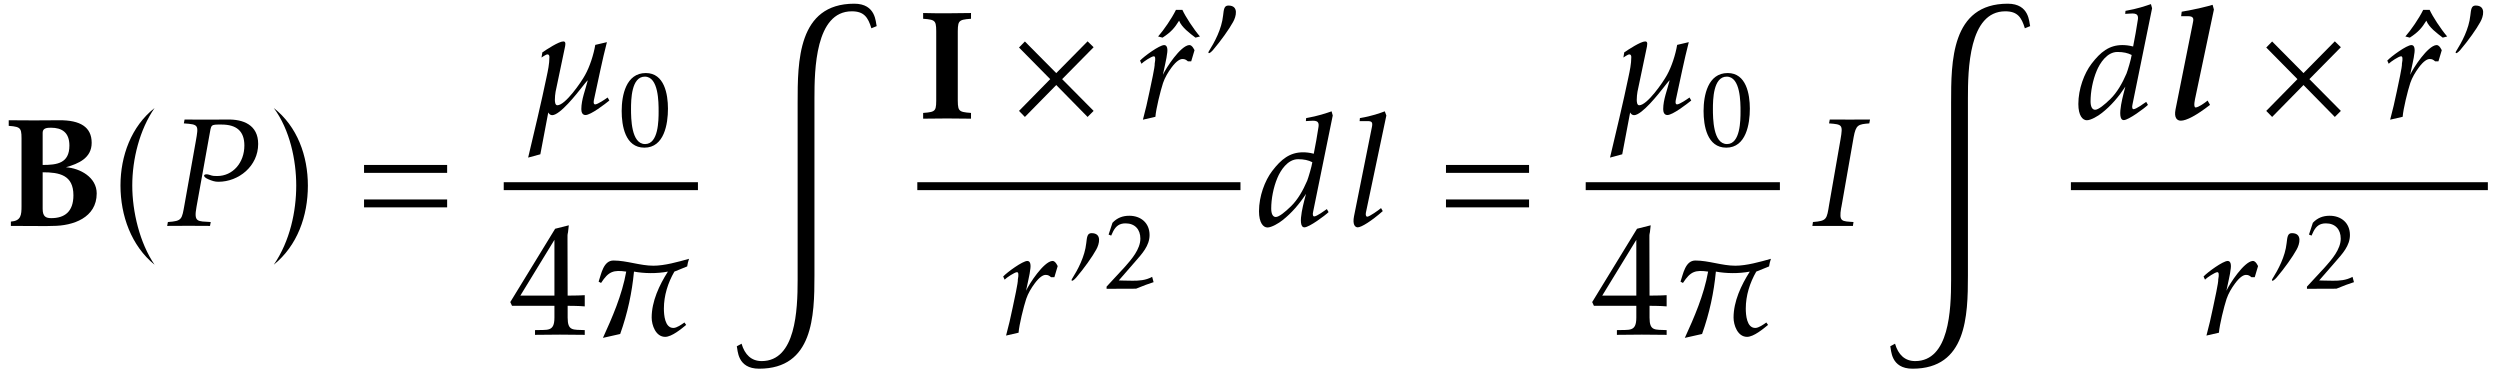 <?xml version="1.0" encoding="UTF-8"?>
<svg xmlns="http://www.w3.org/2000/svg" xmlns:xlink="http://www.w3.org/1999/xlink" width="676px" height="102px" viewBox="0 0 676 102" version="1.1">
<g id="surface1">
<path style=" stroke:none;fill-rule:nonzero;fill:rgb(0%,0%,0%);fill-opacity:1;" d="M 26.148 52.301 C 26.148 47.945 21.68 45.496 17.832 45.227 C 21.25 44.254 24.789 42.738 24.789 38.617 C 24.789 34.34 21.68 32.477 16.043 32.516 C 11.496 32.551 6.906 32.59 2.359 32.516 L 2.359 34.031 C 6.016 34.301 5.82 34.73 5.82 38.773 L 5.82 55.719 C 5.82 58.129 5.703 59.723 2.941 59.918 L 2.941 61.086 C 4.535 61.047 13.789 61.203 14.254 61.086 C 19.773 61.086 26.148 58.867 26.148 52.301 Z M 18.766 39.355 C 18.766 44.176 15.422 44.602 11.535 44.602 L 11.535 35.855 C 11.535 34.574 12.855 34.535 13.789 34.535 C 16.703 34.535 18.766 35.777 18.766 39.355 Z M 19.852 52.805 C 19.852 57.273 17.441 58.984 13.867 58.984 C 12.391 58.984 11.535 58.559 11.535 56.457 L 11.535 46.586 C 16.082 46.586 19.852 47.324 19.852 52.805 Z M 19.852 52.805 "/>
<path style=" stroke:none;fill-rule:nonzero;fill:rgb(0%,0%,0%);fill-opacity:1;" d="M 41.793 71.578 C 37.789 65.711 35.766 57.273 35.766 50.16 C 35.766 43.008 37.75 35.078 41.793 29.211 C 35.496 34.184 32.578 42.152 32.578 50.16 C 32.578 58.285 35.496 66.449 41.793 71.578 Z M 41.793 71.578 "/>
<path style=" stroke:none;fill-rule:nonzero;fill:rgb(0%,0%,0%);fill-opacity:1;" d="M 69.809 38.926 C 69.809 33.758 65.766 32.203 61.375 32.32 C 58.535 32.359 52.781 32.359 49.906 32.32 L 49.711 33.367 C 53.793 33.641 53.715 33.797 52.938 38.227 L 49.906 55.254 C 49.168 59.336 49.285 59.762 45.398 60.035 L 45.203 61.086 C 48.117 61.047 53.871 61.047 56.785 61.086 L 56.98 60.035 C 53.445 59.801 52.355 60.191 53.133 55.953 L 56.594 36.711 C 57.176 33.602 56.824 33.68 59.898 33.68 C 63.938 33.68 66.078 35.43 66.078 39.355 C 66.078 43.98 62.969 47.598 58.73 47.598 C 58.07 47.598 57.488 47.598 56.785 47.324 C 55.117 46.703 54.453 47.672 56.281 48.453 C 57.41 48.918 58.07 49.152 59.043 49.152 C 64.562 49.152 69.809 44.914 69.809 38.926 Z M 69.809 38.926 "/>
<path style=" stroke:none;fill-rule:nonzero;fill:rgb(0%,0%,0%);fill-opacity:1;" d="M 83.25 50.199 C 83.25 42.152 80.41 34.223 74.035 29.211 C 78.391 35.078 80.102 43.359 80.102 50.16 C 80.102 57.121 78.43 65.168 74.035 71.578 C 80.41 66.41 83.25 58.402 83.25 50.199 Z M 83.25 50.199 "/>
<path style=" stroke:none;fill-rule:nonzero;fill:rgb(0%,0%,0%);fill-opacity:1;" d="M 120.906 46.742 L 120.906 44.602 L 98.438 44.602 L 98.438 46.742 Z M 120.906 56.07 L 120.906 53.934 L 98.438 53.934 L 98.438 56.07 Z M 120.906 56.07 "/>
<path style=" stroke:none;fill-rule:nonzero;fill:rgb(0%,0%,0%);fill-opacity:1;" d="M 164.77 27.18 L 164.305 26.363 C 163.641 26.832 161.621 28.23 160.922 28.23 C 160.57 28.23 160.531 27.844 160.531 27.609 C 160.531 27.141 160.688 26.715 160.766 26.25 C 161.855 21.312 162.828 16.336 164.109 11.398 L 160.961 12.137 C 160.531 14.742 159.484 18.008 158.199 20.301 C 157.191 22.168 152.875 28.465 150.699 28.465 C 150.078 28.465 150.039 27.414 150.039 26.988 C 150.039 26.25 150.113 25.508 150.23 24.809 L 152.797 12.566 C 152.836 12.293 152.875 12.098 152.875 11.828 C 152.875 11.438 152.719 11.203 152.332 11.203 C 151.086 11.203 147.742 13.422 146.656 14.16 L 146.422 15.559 C 146.422 15.559 147.629 14.703 148.016 14.703 C 148.445 14.703 148.559 15.055 148.559 15.441 C 148.559 17.27 148.172 19.059 147.781 20.883 C 146.461 27.297 144.324 36.238 142.809 42.613 L 146.109 41.719 L 148.25 30.406 C 148.445 30.797 148.832 31.145 149.297 31.145 C 151.438 31.145 155.984 25.316 157.305 23.645 C 157.461 23.41 158.746 21.816 158.938 21.699 C 158.316 24.227 157.191 26.91 157.191 29.512 C 157.191 30.254 157.422 31.105 158.316 31.105 C 159.754 31.105 163.566 28.152 164.77 27.18 Z M 164.77 27.18 "/>
<path style=" stroke:none;fill-rule:nonzero;fill:rgb(0%,0%,0%);fill-opacity:1;" d="M 180.617 29.391 C 180.617 25.465 179.648 19.75 174.633 19.75 C 169.27 19.75 168.102 25.777 168.102 30.012 C 168.102 33.977 169.035 39.926 174.242 39.926 C 179.609 39.926 180.617 33.512 180.617 29.391 Z M 178.09 30.129 C 178.09 32.539 178.055 38.953 174.438 38.953 C 170.668 38.953 170.629 31.957 170.629 29.469 C 170.629 26.98 170.707 20.723 174.359 20.723 C 178.09 20.723 178.09 27.641 178.09 30.129 Z M 178.09 30.129 "/>
<path style="fill:none;stroke-width:0.861;stroke-linecap:butt;stroke-linejoin:miter;stroke:rgb(0%,0%,0%);stroke-opacity:1;stroke-miterlimit:10;" d="M 72.882 -0.511 L 93.989 -0.511 " transform="matrix(2.488,0,0,-2.488,-45.122,49.069)"/>
<path style=" stroke:none;fill-rule:nonzero;fill:rgb(0%,0%,0%);fill-opacity:1;" d="M 158.117 90.543 L 158.117 89.262 C 154.93 89.105 153.492 89.57 153.492 85.879 L 153.492 82.691 C 153.492 82.691 156.602 82.691 158.117 82.848 L 158.117 79.816 C 156.484 79.93 153.492 79.93 153.492 79.93 L 153.453 64.695 C 153.453 62.168 153.453 64.695 153.805 60.922 L 150.109 61.855 L 137.98 81.68 L 138.449 82.691 L 149.918 82.691 L 149.918 85.879 C 149.918 89.844 148.012 89.105 144.668 89.262 L 144.668 90.543 C 149.176 90.465 153.648 90.465 158.117 90.543 Z M 149.918 79.93 L 140.703 79.93 L 149.918 64.848 Z M 149.918 79.93 "/>
<path style=" stroke:none;fill-rule:nonzero;fill:rgb(0%,0%,0%);fill-opacity:1;" d="M 186.316 69.98 C 183.402 70.797 179.711 71.848 176.676 71.848 C 173.062 71.848 169.484 70.445 165.871 70.445 C 163.148 70.445 162.566 74.141 161.867 76.16 L 162.527 76.512 C 164.59 73.324 165.91 72.973 169.332 73.441 C 168.203 79.816 165.52 85.918 163.035 91.359 L 167.699 90.309 C 169.719 84.637 170.887 79.113 171.43 73.441 C 174.152 73.945 177.531 74.023 180.602 73.441 C 178.27 77.094 176.211 81.484 176.211 85.879 C 176.211 87.898 177.301 91.086 179.863 91.086 C 181.652 91.086 184.258 88.91 185.539 87.859 L 185.074 87.199 C 184.297 87.746 183.012 88.676 182.082 88.676 C 179.75 88.676 179.516 85.102 179.516 83.43 C 179.516 79.93 180.602 76.473 182.352 73.441 L 185.812 72.039 C 185.891 71.379 186.086 70.68 186.316 69.98 Z M 186.316 69.98 "/>
<path style=" stroke:none;fill-rule:nonzero;fill:rgb(0%,0%,0%);fill-opacity:1;" d="M 237.059 7.062 C 236.746 6.094 236.941 1 230.992 1 C 215.68 1 215.68 16.703 215.68 27.82 L 215.68 75.75 C 215.68 83.836 215.172 97.637 205.961 97.637 C 203.16 97.637 201.375 95.887 200.52 92.934 L 199.234 93.633 C 199.508 94.605 199.312 99.695 205.262 99.695 C 219.875 99.695 220.227 85.43 220.227 74.508 L 220.227 26.578 C 220.227 18.883 220.461 3.059 230.332 3.059 C 233.637 3.059 234.727 4.691 235.621 7.648 Z M 237.059 7.062 "/>
<path style=" stroke:none;fill-rule:nonzero;fill:rgb(0%,0%,0%);fill-opacity:1;" d="M 262.562 32.09 L 262.562 30.535 C 258.867 30.262 258.984 30.027 258.984 25.871 L 258.984 9.777 C 258.984 5.617 258.867 5.344 262.562 5.074 L 262.562 3.52 C 258.207 3.598 253.934 3.637 249.617 3.52 L 249.617 5.074 C 253.309 5.344 253.156 5.617 253.156 9.777 L 253.156 25.871 C 253.156 30.027 253.309 30.262 249.617 30.535 L 249.617 32.09 C 253.934 32.012 258.207 32.012 262.562 32.09 Z M 262.562 32.09 "/>
<path style=" stroke:none;fill-rule:nonzero;fill:rgb(0%,0%,0%);fill-opacity:1;" d="M 295.715 29.988 L 287.203 21.398 L 295.715 12.77 L 294.082 11.176 L 285.609 19.766 L 277.133 11.215 L 275.539 12.848 L 283.977 21.398 L 275.539 29.988 L 277.133 31.621 L 285.609 22.992 L 294.082 31.621 Z M 295.715 29.988 "/>
<path style=" stroke:none;fill-rule:nonzero;fill:rgb(0%,0%,0%);fill-opacity:1;" d="M 324.465 9.863 C 322.715 7.844 320.461 4.344 319.723 2.672 L 317.973 2.672 C 316.883 4.926 314.668 8.152 313.152 9.863 L 314.355 10.176 C 316.688 8.66 317.621 7.531 318.828 5.59 C 319.527 7.414 321.781 9.047 323.258 10.176 Z M 324.465 9.863 "/>
<path style=" stroke:none;fill-rule:nonzero;fill:rgb(0%,0%,0%);fill-opacity:1;" d="M 322.996 13.586 C 322.996 13.586 322.375 12.07 321.52 12.188 C 319.188 12.422 315.34 18.289 314.445 20.234 C 314.602 19.457 315.609 14.984 315.535 14.793 C 315.844 13.199 315.609 12.188 314.793 12.188 C 313.512 12.188 309.352 15.219 308.266 16.387 L 308.652 17.238 C 309.16 16.695 311.375 15.219 311.996 15.219 C 312.383 15.219 312.5 15.801 312.23 17.203 C 312.348 17.863 311.219 22.914 310.828 24.781 C 310.324 27.309 309.703 29.875 309.043 32.363 L 312.422 31.582 C 312.578 29.445 313.785 24.586 314.484 22.449 C 314.988 20.973 315.805 19.574 316.816 18.211 C 318.098 16.5 319.07 15.957 319.73 15.957 C 320.391 15.957 320.703 16.152 321.207 16.578 L 322.102 16.578 Z M 322.996 13.586 "/>
<path style=" stroke:none;fill-rule:nonzero;fill:rgb(0%,0%,0%);fill-opacity:1;" d="M 333.41 5.969 C 334.266 4.492 335.043 1.5 332.168 1.5 C 331 1.5 330.922 2.512 330.727 4.184 C 330.34 7.875 328.434 11.371 326.879 13.859 C 326.57 14.328 326.801 14.871 328.008 13.512 C 330.105 11.062 332.398 7.836 333.41 5.969 Z M 333.41 5.969 "/>
<path style="fill:none;stroke-width:0.861;stroke-linecap:butt;stroke-linejoin:miter;stroke:rgb(0%,0%,0%);stroke-opacity:1;stroke-miterlimit:10;" d="M 117.831 -0.511 L 152.953 -0.511 " transform="matrix(2.488,0,0,-2.488,-45.122,49.069)"/>
<path style=" stroke:none;fill-rule:nonzero;fill:rgb(0%,0%,0%);fill-opacity:1;" d="M 285.996 71.961 C 285.996 71.961 285.375 70.445 284.52 70.562 C 282.188 70.797 278.336 76.668 277.445 78.609 C 277.598 77.832 278.609 73.363 278.531 73.168 C 278.844 71.574 278.609 70.562 277.793 70.562 C 276.512 70.562 272.352 73.594 271.262 74.762 L 271.652 75.617 C 272.156 75.074 274.371 73.594 274.996 73.594 C 275.383 73.594 275.5 74.18 275.227 75.578 C 275.344 76.238 274.219 81.293 273.828 83.156 C 273.324 85.684 272.703 88.25 272.039 90.738 L 275.422 89.961 C 275.578 87.824 276.781 82.965 277.484 80.824 C 277.988 79.348 278.805 77.949 279.816 76.59 C 281.098 74.879 282.07 74.332 282.73 74.332 C 283.391 74.332 283.703 74.527 284.207 74.957 L 285.102 74.957 Z M 285.996 71.961 "/>
<path style=" stroke:none;fill-rule:nonzero;fill:rgb(0%,0%,0%);fill-opacity:1;" d="M 296.41 67.512 C 297.266 66.035 298.043 63.043 295.164 63.043 C 294 63.043 293.922 64.055 293.727 65.727 C 293.34 69.418 291.434 72.918 289.879 75.402 C 289.566 75.871 289.801 76.414 291.004 75.055 C 293.105 72.605 295.398 69.379 296.41 67.512 Z M 296.41 67.512 "/>
<path style=" stroke:none;fill-rule:nonzero;fill:rgb(0%,0%,0%);fill-opacity:1;" d="M 311.93 76.297 L 311.543 74.859 C 309.754 75.832 307.965 75.91 306.258 75.91 C 304.934 75.91 302.523 75.832 302.523 75.832 L 306.957 70.738 C 308.781 68.641 310.844 66.465 310.844 63.547 C 310.844 60.281 308.473 58.34 305.363 58.34 C 303.535 58.34 302.059 58.922 300.812 60.242 L 299.766 63.43 L 300.465 63.703 L 301.008 62.539 C 301.746 61.137 302.68 60.398 304.352 60.398 C 306.879 60.398 308.355 62.031 308.355 64.52 C 308.355 67.398 305.945 70.156 304.117 72.215 L 299.219 77.504 L 299.219 78.086 C 300.27 78.047 306.84 78.125 307.227 78.047 C 310.262 76.844 309.406 77.152 311.93 76.297 Z M 311.93 76.297 "/>
<path style=" stroke:none;fill-rule:nonzero;fill:rgb(0%,0%,0%);fill-opacity:1;" d="M 360.375 31.23 L 360.062 30.105 C 358.703 30.57 356.371 31.387 353.184 31.93 L 353.105 32.746 C 354.816 32.746 356.875 32.047 356.527 34.301 C 356.176 36.711 355.711 39.16 355.242 41.57 C 354.078 41.262 353.105 41.184 352.328 41.184 C 348.789 41.184 346.418 43.047 343.973 46.273 C 342.027 48.84 340.434 53.039 340.434 57.121 C 340.434 60.27 341.598 61.512 342.727 61.512 C 343.816 61.512 345.758 60.387 346.809 59.531 C 349.297 57.586 351.395 55.098 353.145 52.418 C 352.949 53.387 350.422 61.473 352.719 61.473 C 354 61.473 358.352 58.246 359.246 57.352 L 358.781 56.535 C 358.16 56.965 356.059 58.52 355.359 58.52 C 355.051 58.52 354.855 58.09 355.09 57.16 Z M 354.855 43.863 C 354.699 44.992 353.766 48.102 353.457 48.879 C 352.328 51.523 350.891 54.012 349.102 55.758 C 347.469 57.352 345.836 58.676 344.98 58.676 C 344.164 58.676 343.738 57.82 343.738 56.383 C 343.738 53.816 344.32 50.668 345.41 48.102 C 346.227 46.156 348.129 43.047 351.008 43.047 C 352.602 43.047 353.805 43.32 354.855 43.863 Z M 354.855 43.863 "/>
<path style=" stroke:none;fill-rule:nonzero;fill:rgb(0%,0%,0%);fill-opacity:1;" d="M 374.871 31.23 L 374.445 30.105 C 373.16 30.57 371.023 31.387 367.719 31.93 L 367.641 32.746 L 369.742 32.746 C 370.906 32.746 371.219 33.02 370.984 34.262 L 366.125 58.48 C 365.699 60.656 366.359 61.473 367.137 61.473 C 368.109 61.473 370.867 59.762 373.898 57.082 L 373.434 56.266 C 372.812 56.809 370.285 58.598 369.703 58.598 C 369.391 58.598 369.195 58.129 369.352 57.43 Z M 374.871 31.23 "/>
<path style=" stroke:none;fill-rule:nonzero;fill:rgb(0%,0%,0%);fill-opacity:1;" d="M 413.457 46.742 L 413.457 44.602 L 390.992 44.602 L 390.992 46.742 Z M 413.457 56.07 L 413.457 53.934 L 390.992 53.934 L 390.992 56.07 Z M 413.457 56.07 "/>
<path style=" stroke:none;fill-rule:nonzero;fill:rgb(0%,0%,0%);fill-opacity:1;" d="M 457.312 27.18 L 456.844 26.363 C 456.184 26.832 454.164 28.23 453.461 28.23 C 453.113 28.23 453.074 27.844 453.074 27.609 C 453.074 27.141 453.23 26.715 453.309 26.25 C 454.395 21.312 455.367 16.336 456.648 11.398 L 453.5 12.137 C 453.074 14.742 452.023 18.008 450.742 20.301 C 449.73 22.168 445.414 28.465 443.238 28.465 C 442.617 28.465 442.578 27.414 442.578 26.988 C 442.578 26.25 442.656 25.508 442.773 24.809 L 445.34 12.566 C 445.379 12.293 445.414 12.098 445.414 11.828 C 445.414 11.438 445.262 11.203 444.871 11.203 C 443.629 11.203 440.285 13.422 439.195 14.16 L 438.965 15.559 C 438.965 15.559 440.168 14.703 440.559 14.703 C 440.984 14.703 441.102 15.055 441.102 15.441 C 441.102 17.27 440.711 19.059 440.324 20.883 C 439.004 27.297 436.863 36.238 435.348 42.613 L 438.652 41.719 L 440.789 30.406 C 440.984 30.797 441.375 31.145 441.84 31.145 C 443.977 31.145 448.527 25.316 449.848 23.645 C 450.004 23.41 451.285 21.816 451.48 21.699 C 450.859 24.227 449.73 26.91 449.73 29.512 C 449.73 30.254 449.965 31.105 450.859 31.105 C 452.297 31.105 456.105 28.152 457.312 27.18 Z M 457.312 27.18 "/>
<path style=" stroke:none;fill-rule:nonzero;fill:rgb(0%,0%,0%);fill-opacity:1;" d="M 473.16 29.391 C 473.16 25.465 472.191 19.75 467.176 19.75 C 461.812 19.75 460.645 25.777 460.645 30.012 C 460.645 33.977 461.578 39.926 466.785 39.926 C 472.152 39.926 473.16 33.512 473.16 29.391 Z M 470.637 30.129 C 470.637 32.539 470.598 38.953 466.98 38.953 C 463.211 38.953 463.172 31.957 463.172 29.469 C 463.172 26.98 463.25 20.723 466.902 20.723 C 470.637 20.723 470.637 27.641 470.637 30.129 Z M 470.637 30.129 "/>
<path style="fill:none;stroke-width:0.861;stroke-linecap:butt;stroke-linejoin:miter;stroke:rgb(0%,0%,0%);stroke-opacity:1;stroke-miterlimit:10;" d="M 190.473 -0.511 L 211.578 -0.511 " transform="matrix(2.488,0,0,-2.488,-45.122,49.069)"/>
<path style=" stroke:none;fill-rule:nonzero;fill:rgb(0%,0%,0%);fill-opacity:1;" d="M 450.66 90.543 L 450.66 89.262 C 447.473 89.105 446.035 89.57 446.035 85.879 L 446.035 82.691 C 446.035 82.691 449.145 82.691 450.66 82.848 L 450.66 79.816 C 449.027 79.93 446.035 79.93 446.035 79.93 L 445.996 64.695 C 445.996 62.168 445.996 64.695 446.348 60.922 L 442.652 61.855 L 430.527 81.68 L 430.992 82.691 L 442.461 82.691 L 442.461 85.879 C 442.461 89.844 440.555 89.105 437.211 89.262 L 437.211 90.543 C 441.723 90.465 446.191 90.465 450.66 90.543 Z M 442.461 79.93 L 433.246 79.93 L 442.461 64.848 Z M 442.461 79.93 "/>
<path style=" stroke:none;fill-rule:nonzero;fill:rgb(0%,0%,0%);fill-opacity:1;" d="M 478.859 69.98 C 475.945 70.797 472.254 71.848 469.223 71.848 C 465.605 71.848 462.031 70.445 458.414 70.445 C 455.695 70.445 455.109 74.141 454.41 76.16 L 455.07 76.512 C 457.133 73.324 458.453 72.973 461.875 73.441 C 460.746 79.816 458.066 85.918 455.578 91.359 L 460.242 90.309 C 462.262 84.637 463.43 79.113 463.973 73.441 C 466.695 73.945 470.074 74.023 473.148 73.441 C 470.816 77.094 468.754 81.484 468.754 85.879 C 468.754 87.898 469.844 91.086 472.41 91.086 C 474.195 91.086 476.801 88.91 478.082 87.859 L 477.617 87.199 C 476.84 87.746 475.559 88.676 474.625 88.676 C 472.293 88.676 472.059 85.102 472.059 83.43 C 472.059 79.93 473.148 76.473 474.895 73.441 L 478.355 72.039 C 478.434 71.379 478.629 70.68 478.859 69.98 Z M 478.859 69.98 "/>
<path style=" stroke:none;fill-rule:nonzero;fill:rgb(0%,0%,0%);fill-opacity:1;" d="M 505.652 32.32 C 502 32.32 498.383 32.359 494.77 32.32 L 494.574 33.367 C 498.191 33.641 498.344 33.719 497.684 37.645 L 494.613 55.254 C 493.953 59.336 493.992 59.723 490.223 60.035 L 490.066 61.086 L 501.027 61.086 L 501.184 60.035 C 498.035 59.801 497.219 60.035 497.84 56.266 C 498.035 55.41 497.375 58.984 501.223 37.102 C 501.844 33.758 502.426 33.602 505.461 33.367 Z M 505.652 32.32 "/>
<path style=" stroke:none;fill-rule:nonzero;fill:rgb(0%,0%,0%);fill-opacity:1;" d="M 548.957 7.062 C 548.645 6.094 548.84 1 542.891 1 C 527.578 1 527.578 16.703 527.578 27.82 L 527.578 75.75 C 527.578 83.836 527.07 97.637 517.859 97.637 C 515.059 97.637 513.273 95.887 512.418 92.934 L 511.133 93.633 C 511.406 94.605 511.211 99.695 517.16 99.695 C 531.773 99.695 532.125 85.43 532.125 74.508 L 532.125 26.578 C 532.125 18.883 532.359 3.059 542.23 3.059 C 545.535 3.059 546.625 4.691 547.52 7.648 Z M 548.957 7.062 "/>
<path style=" stroke:none;fill-rule:nonzero;fill:rgb(0%,0%,0%);fill-opacity:1;" d="M 581.926 2.234 L 581.613 1.109 C 580.254 1.574 577.922 2.391 574.734 2.934 L 574.656 3.75 C 576.367 3.75 578.426 3.051 578.078 5.305 C 577.727 7.715 577.262 10.164 576.797 12.574 C 575.629 12.266 574.656 12.188 573.879 12.188 C 570.344 12.188 567.973 14.051 565.523 17.277 C 563.578 19.844 561.984 24.043 561.984 28.125 C 561.984 31.273 563.152 32.516 564.277 32.516 C 565.367 32.516 567.309 31.391 568.359 30.535 C 570.848 28.59 572.945 26.102 574.695 23.422 C 574.5 24.395 571.977 32.477 574.27 32.477 C 575.551 32.477 579.906 29.25 580.801 28.359 L 580.332 27.543 C 579.711 27.969 577.613 29.523 576.91 29.523 C 576.602 29.523 576.406 29.098 576.641 28.164 Z M 576.406 14.867 C 576.25 15.996 575.316 19.105 575.008 19.883 C 573.879 22.527 572.441 25.016 570.652 26.766 C 569.02 28.359 567.387 29.68 566.531 29.68 C 565.715 29.68 565.289 28.824 565.289 27.387 C 565.289 24.82 565.871 21.672 566.961 19.105 C 567.777 17.164 569.68 14.051 572.559 14.051 C 574.152 14.051 575.355 14.324 576.406 14.867 Z M 576.406 14.867 "/>
<path style=" stroke:none;fill-rule:nonzero;fill:rgb(0%,0%,0%);fill-opacity:1;" d="M 598.641 2.586 L 598.289 1.301 C 597.047 1.691 593.82 2.508 589.934 3.168 L 589.777 4.375 L 591.605 4.375 C 593.391 4.375 593.16 5.23 592.887 6.512 L 588.262 29.602 C 587.832 31.777 588.609 32.633 589.699 32.633 C 591.176 32.633 593.898 31.234 597.59 28.359 L 596.93 27.191 C 596.309 27.734 594.441 29.059 593.703 29.059 C 592.965 29.059 593.586 26.57 593.664 26.18 Z M 598.641 2.586 "/>
<path style=" stroke:none;fill-rule:nonzero;fill:rgb(0%,0%,0%);fill-opacity:1;" d="M 632.969 29.988 L 624.457 21.398 L 632.969 12.77 L 631.336 11.176 L 622.863 19.766 L 614.387 11.215 L 612.793 12.848 L 621.23 21.398 L 612.793 29.988 L 614.387 31.621 L 622.863 22.992 L 631.336 31.621 Z M 632.969 29.988 "/>
<path style=" stroke:none;fill-rule:nonzero;fill:rgb(0%,0%,0%);fill-opacity:1;" d="M 661.719 9.863 C 659.973 7.844 657.715 4.344 656.977 2.672 L 655.23 2.672 C 654.141 4.926 651.926 8.152 650.41 9.863 L 651.613 10.176 C 653.945 8.66 654.879 7.531 656.082 5.59 C 656.785 7.414 659.039 9.047 660.516 10.176 Z M 661.719 9.863 "/>
<path style=" stroke:none;fill-rule:nonzero;fill:rgb(0%,0%,0%);fill-opacity:1;" d="M 660.25 13.586 C 660.25 13.586 659.629 12.07 658.773 12.188 C 656.441 12.422 652.594 18.289 651.699 20.234 C 651.855 19.457 652.867 14.984 652.789 14.793 C 653.098 13.199 652.867 12.188 652.051 12.188 C 650.766 12.188 646.605 15.219 645.52 16.387 L 645.906 17.238 C 646.414 16.695 648.629 15.219 649.25 15.219 C 649.641 15.219 649.754 15.801 649.484 17.203 C 649.602 17.863 648.473 22.914 648.086 24.781 C 647.578 27.309 646.957 29.875 646.297 32.363 L 649.68 31.582 C 649.832 29.445 651.039 24.586 651.738 22.449 C 652.242 20.973 653.059 19.574 654.07 18.211 C 655.352 16.5 656.324 15.957 656.984 15.957 C 657.648 15.957 657.957 16.152 658.461 16.578 L 659.355 16.578 Z M 660.25 13.586 "/>
<path style=" stroke:none;fill-rule:nonzero;fill:rgb(0%,0%,0%);fill-opacity:1;" d="M 670.664 5.969 C 671.52 4.492 672.297 1.5 669.422 1.5 C 668.254 1.5 668.176 2.512 667.98 4.184 C 667.594 7.875 665.688 11.371 664.133 13.859 C 663.824 14.328 664.055 14.871 665.262 13.512 C 667.359 11.062 669.652 7.836 670.664 5.969 Z M 670.664 5.969 "/>
<path style="fill:none;stroke-width:0.861;stroke-linecap:butt;stroke-linejoin:miter;stroke:rgb(0%,0%,0%);stroke-opacity:1;stroke-miterlimit:10;" d="M 243.204 -0.511 L 288.52 -0.511 " transform="matrix(2.488,0,0,-2.488,-45.122,49.069)"/>
<path style=" stroke:none;fill-rule:nonzero;fill:rgb(0%,0%,0%);fill-opacity:1;" d="M 610.574 71.961 C 610.574 71.961 609.953 70.445 609.098 70.562 C 606.766 70.797 602.918 76.668 602.023 78.609 C 602.18 77.832 603.188 73.363 603.109 73.168 C 603.422 71.574 603.188 70.562 602.371 70.562 C 601.09 70.562 596.93 73.594 595.844 74.762 L 596.23 75.617 C 596.734 75.074 598.953 73.594 599.574 73.594 C 599.961 73.594 600.078 74.18 599.809 75.578 C 599.922 76.238 598.797 81.293 598.406 83.156 C 597.902 85.684 597.281 88.25 596.621 90.738 L 600 89.961 C 600.156 87.824 601.363 82.965 602.062 80.824 C 602.566 79.348 603.383 77.949 604.395 76.59 C 605.676 74.879 606.648 74.332 607.309 74.332 C 607.969 74.332 608.281 74.527 608.785 74.957 L 609.68 74.957 Z M 610.574 71.961 "/>
<path style=" stroke:none;fill-rule:nonzero;fill:rgb(0%,0%,0%);fill-opacity:1;" d="M 620.988 67.512 C 621.844 66.035 622.621 63.043 619.742 63.043 C 618.578 63.043 618.5 64.055 618.305 65.727 C 617.918 69.418 616.012 72.918 614.457 75.402 C 614.145 75.871 614.379 76.414 615.586 75.055 C 617.684 72.605 619.977 69.379 620.988 67.512 Z M 620.988 67.512 "/>
<path style=" stroke:none;fill-rule:nonzero;fill:rgb(0%,0%,0%);fill-opacity:1;" d="M 636.512 76.297 L 636.121 74.859 C 634.332 75.832 632.547 75.91 630.836 75.91 C 629.512 75.91 627.102 75.832 627.102 75.832 L 631.535 70.738 C 633.363 68.641 635.422 66.465 635.422 63.547 C 635.422 60.281 633.051 58.34 629.941 58.34 C 628.113 58.34 626.637 58.922 625.395 60.242 L 624.344 63.43 L 625.043 63.703 L 625.586 62.539 C 626.324 61.137 627.258 60.398 628.93 60.398 C 631.457 60.398 632.934 62.031 632.934 64.52 C 632.934 67.398 630.523 70.156 628.695 72.215 L 623.801 77.504 L 623.801 78.086 C 624.848 78.047 631.418 78.125 631.809 78.047 C 634.84 76.844 633.984 77.152 636.512 76.297 Z M 636.512 76.297 "/>
</g>
</svg>
